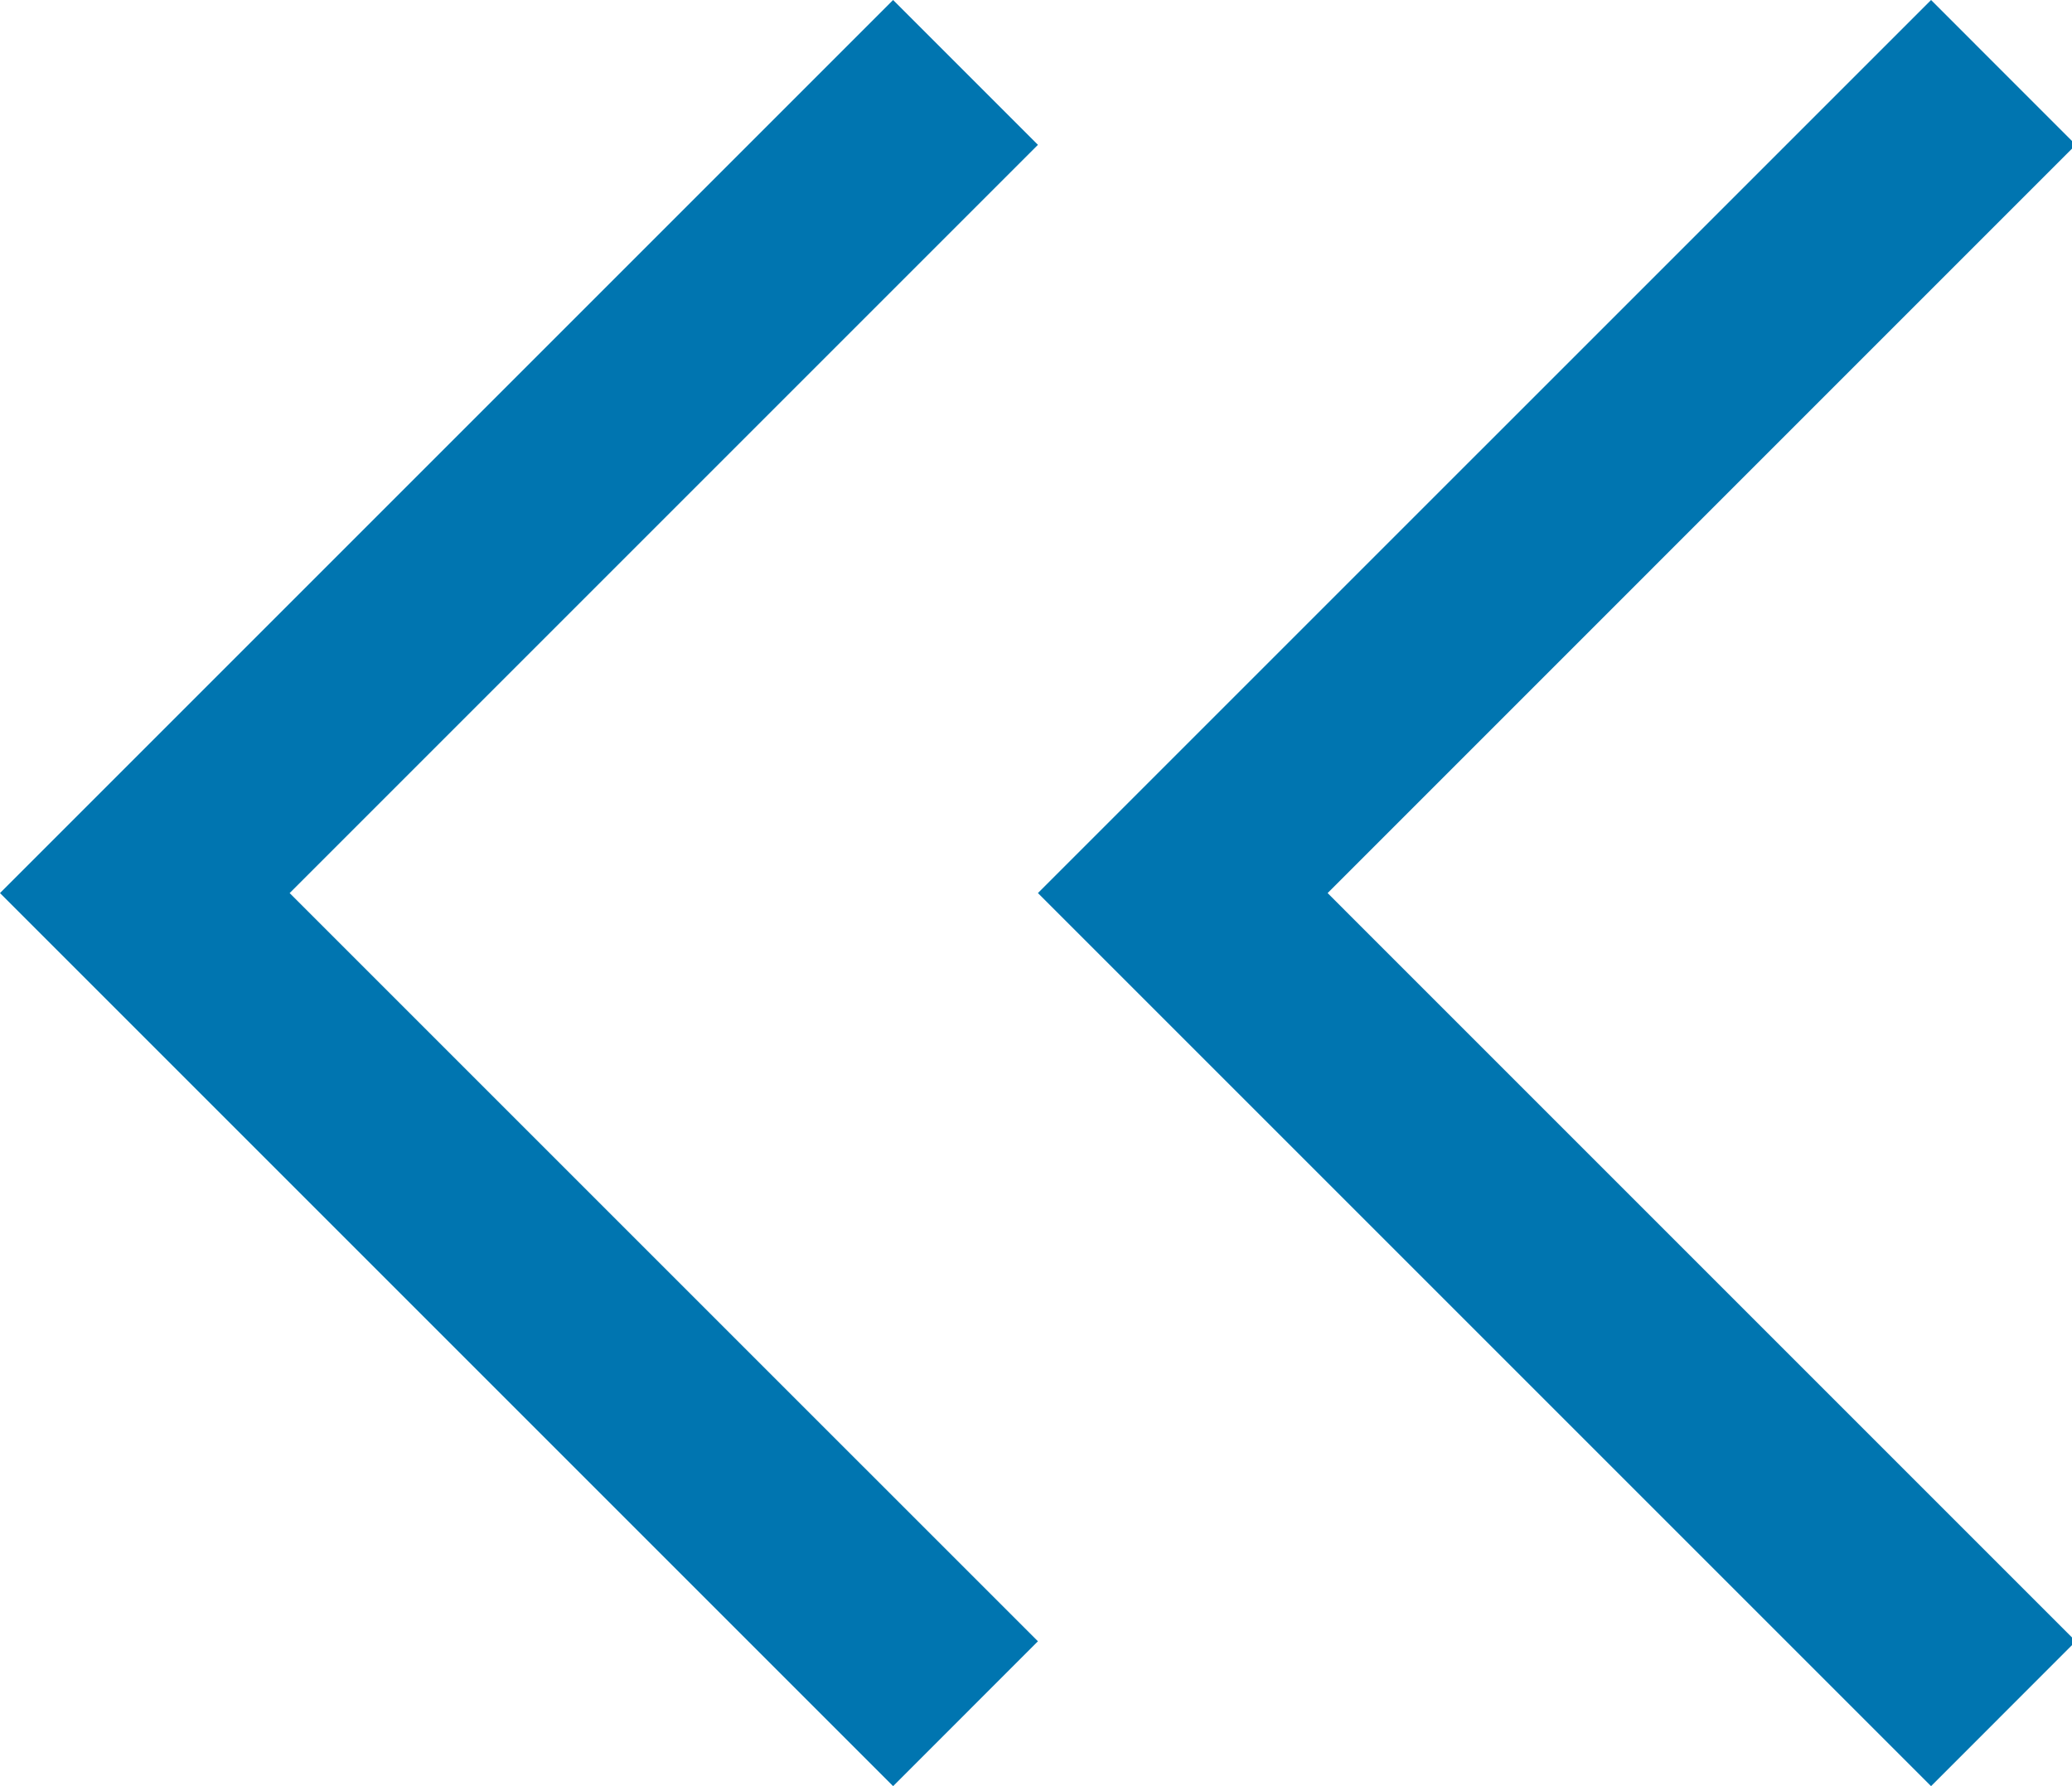 <?xml version="1.0" encoding="utf-8"?>
<!-- Generator: Adobe Illustrator 15.1.0, SVG Export Plug-In . SVG Version: 6.00 Build 0)  -->
<!DOCTYPE svg PUBLIC "-//W3C//DTD SVG 1.1//EN" "http://www.w3.org/Graphics/SVG/1.1/DTD/svg11.dtd">
<svg version="1.1" id="Layer_1" xmlns="http://www.w3.org/2000/svg" xmlns:xlink="http://www.w3.org/1999/xlink" x="0px" y="0px"
	 width="58px" height="50px" viewBox="0 0 58 50" enable-background="new 0 0 58 50" xml:space="preserve">
<polygon fill="#0075B0" points="54.055,50 29.054,25 54.055,0 58.107,4.054 37.163,25 58.107,45.945 "/>
<polygon fill="#0075B0" points="25,50 0,25 25,0 29.054,4.054 8.108,25 29.054,45.945 "/>
</svg>
